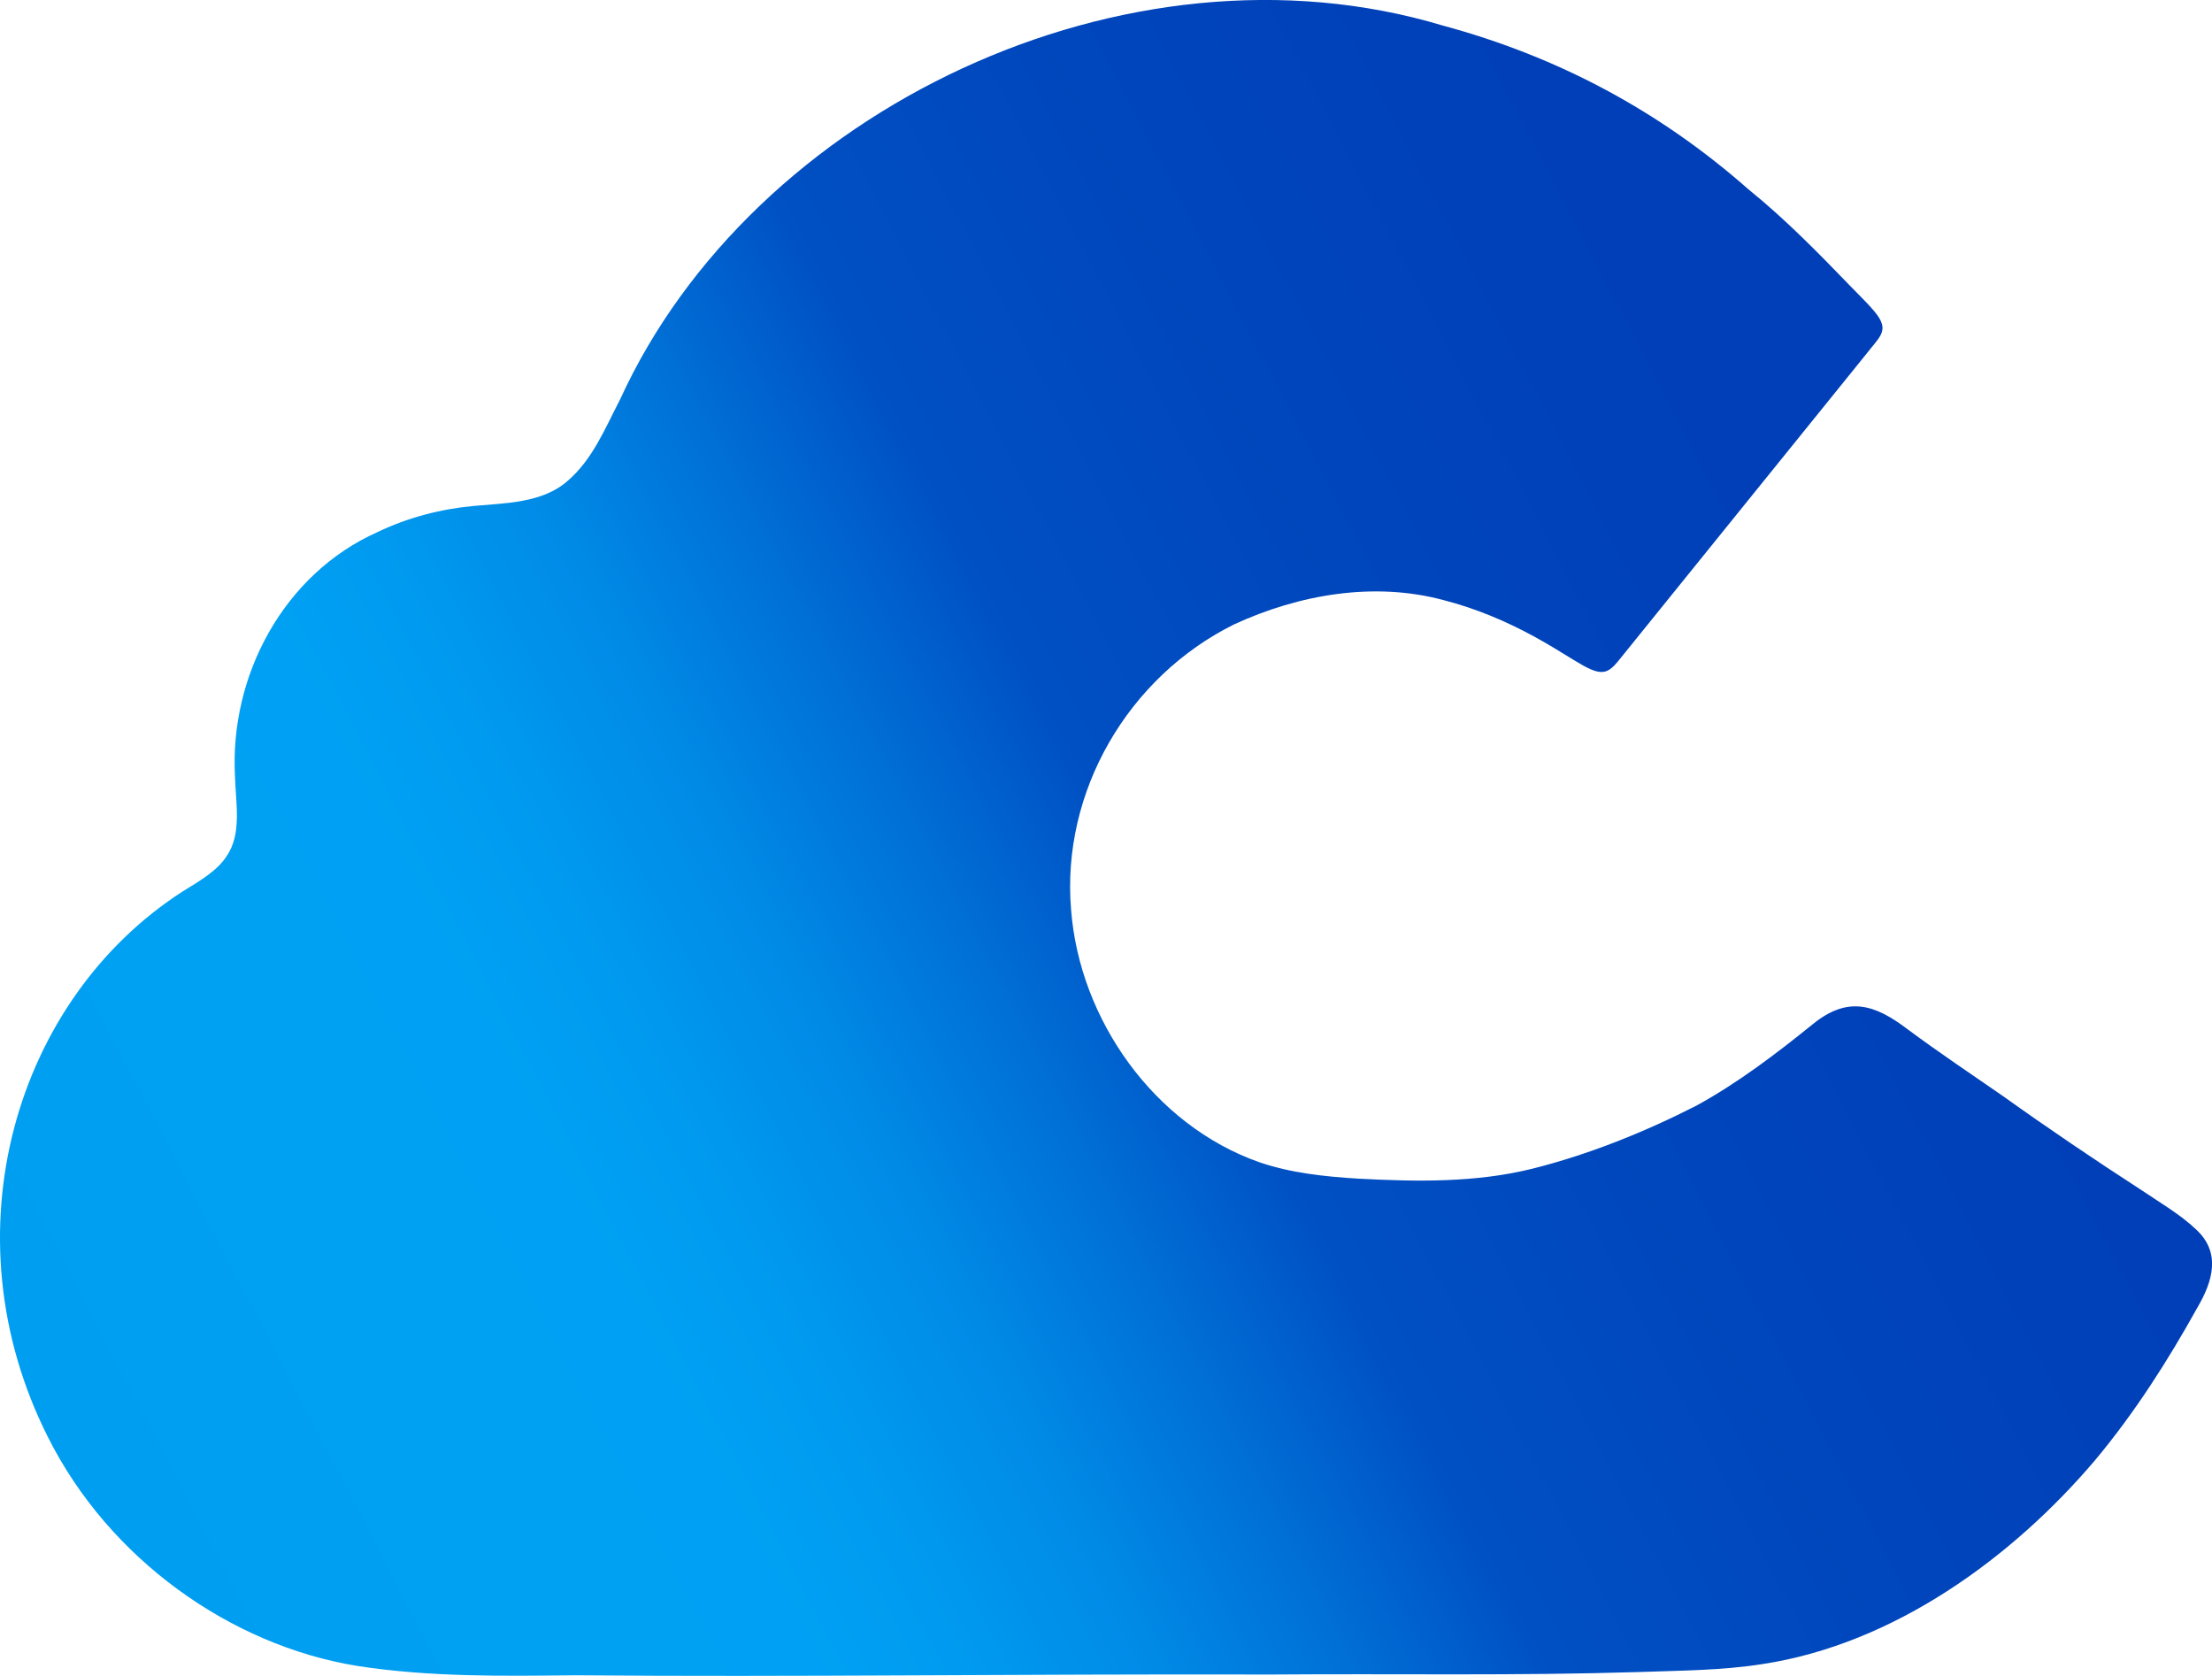 <?xml version="1.0" encoding="UTF-8"?>
<svg id="Capa_2" data-name="Capa 2" xmlns="http://www.w3.org/2000/svg" xmlns:xlink="http://www.w3.org/1999/xlink" viewBox="0 0 670.71 508.09">
  <defs>
    <style>
      .cls-1 {
        fill: url(#Degradado_sin_nombre_28);
      }
    </style>
    <linearGradient id="Degradado_sin_nombre_28" data-name="Degradado sin nombre 28" x1="45.74" y1="457.85" x2="552.73" y2="193.65" gradientUnits="userSpaceOnUse">
      <stop offset="0" stop-color="#009ef0"/>
      <stop offset=".04" stop-color="#009ff1"/>
      <stop offset=".27" stop-color="#00a1f4"/>
      <stop offset=".34" stop-color="#009bf0"/>
      <stop offset=".43" stop-color="#008be7"/>
      <stop offset=".52" stop-color="#0071d7"/>
      <stop offset=".62" stop-color="#0050c3"/>
      <stop offset=".79" stop-color="#0046bc"/>
      <stop offset="1" stop-color="#003fb8"/>
    </linearGradient>
  </defs>
  <g id="Capa_1-2" data-name="Capa 1">
    <path class="cls-1" d="M569.91,96.58c-1.44-2.54-5.83-6.71-8.67-9.65-9.91-10.27-19.92-20.5-31.02-29.47-26.8-23.64-57.52-40.2-92.77-49.72-95.87-28.78-209.3,25.6-249.4,113.3-4.59,8.82-8.3,18.21-15.96,24.77-7.61,6.75-18.98,6.7-28.51,7.59-9.91.92-19.79,3.46-29.06,7.89-28.56,12.72-44.91,43.58-43.27,74.04.19,7.97,2.21,17.42-2.55,24.26-2.93,4.57-8.51,7.69-13.18,10.59C4.58,302.88-16.52,374.03,14.49,435.61c18.49,36.95,55.27,63.21,93.86,69.47,22.25,3.45,44.58,3.05,66.28,2.83,66.49.58,130.86-.42,211.27-.23,37.61-.3,73.34.42,111.26-.76,12.42-.45,24.91-.46,37.21-2.4,39.95-6.06,75.88-32.34,100.93-61.87,11.96-14.31,22.08-30.2,30.99-46.24,4.63-7.89,7.24-16.62-.4-23.66-4.94-4.68-11.2-8.29-16.86-12.12-13.88-8.99-27.98-18.51-41.57-28.23-9.77-6.75-19.58-13.33-29.11-20.39-9.94-7.58-18.13-10.08-28.66-1.52-11.14,9-22.66,17.77-35.26,24.69-15.83,8.08-32.74,14.87-49.85,19.16-17.25,4.27-35.15,3.93-52.77,3-10.15-.63-20.39-1.69-30.06-5.01-31.83-11.26-54.44-43.24-56.98-76.54-3.02-35.87,17.36-70.58,49.4-86.48,19.63-9.06,42.47-13.09,63.69-7.33,9.57,2.47,18.75,6.31,27.43,11.06,4.15,2.25,8.43,4.93,11.94,7.08,3.77,2.31,6.59,3.8,8.75,3.59,1.87-.12,3.32-1.65,4.57-3.15,13.42-16.59,53.63-66.36,75.23-93.1,3.72-4.86,6.49-6.69,4.19-10.77l-.05-.09Z"/>
  </g>
</svg>